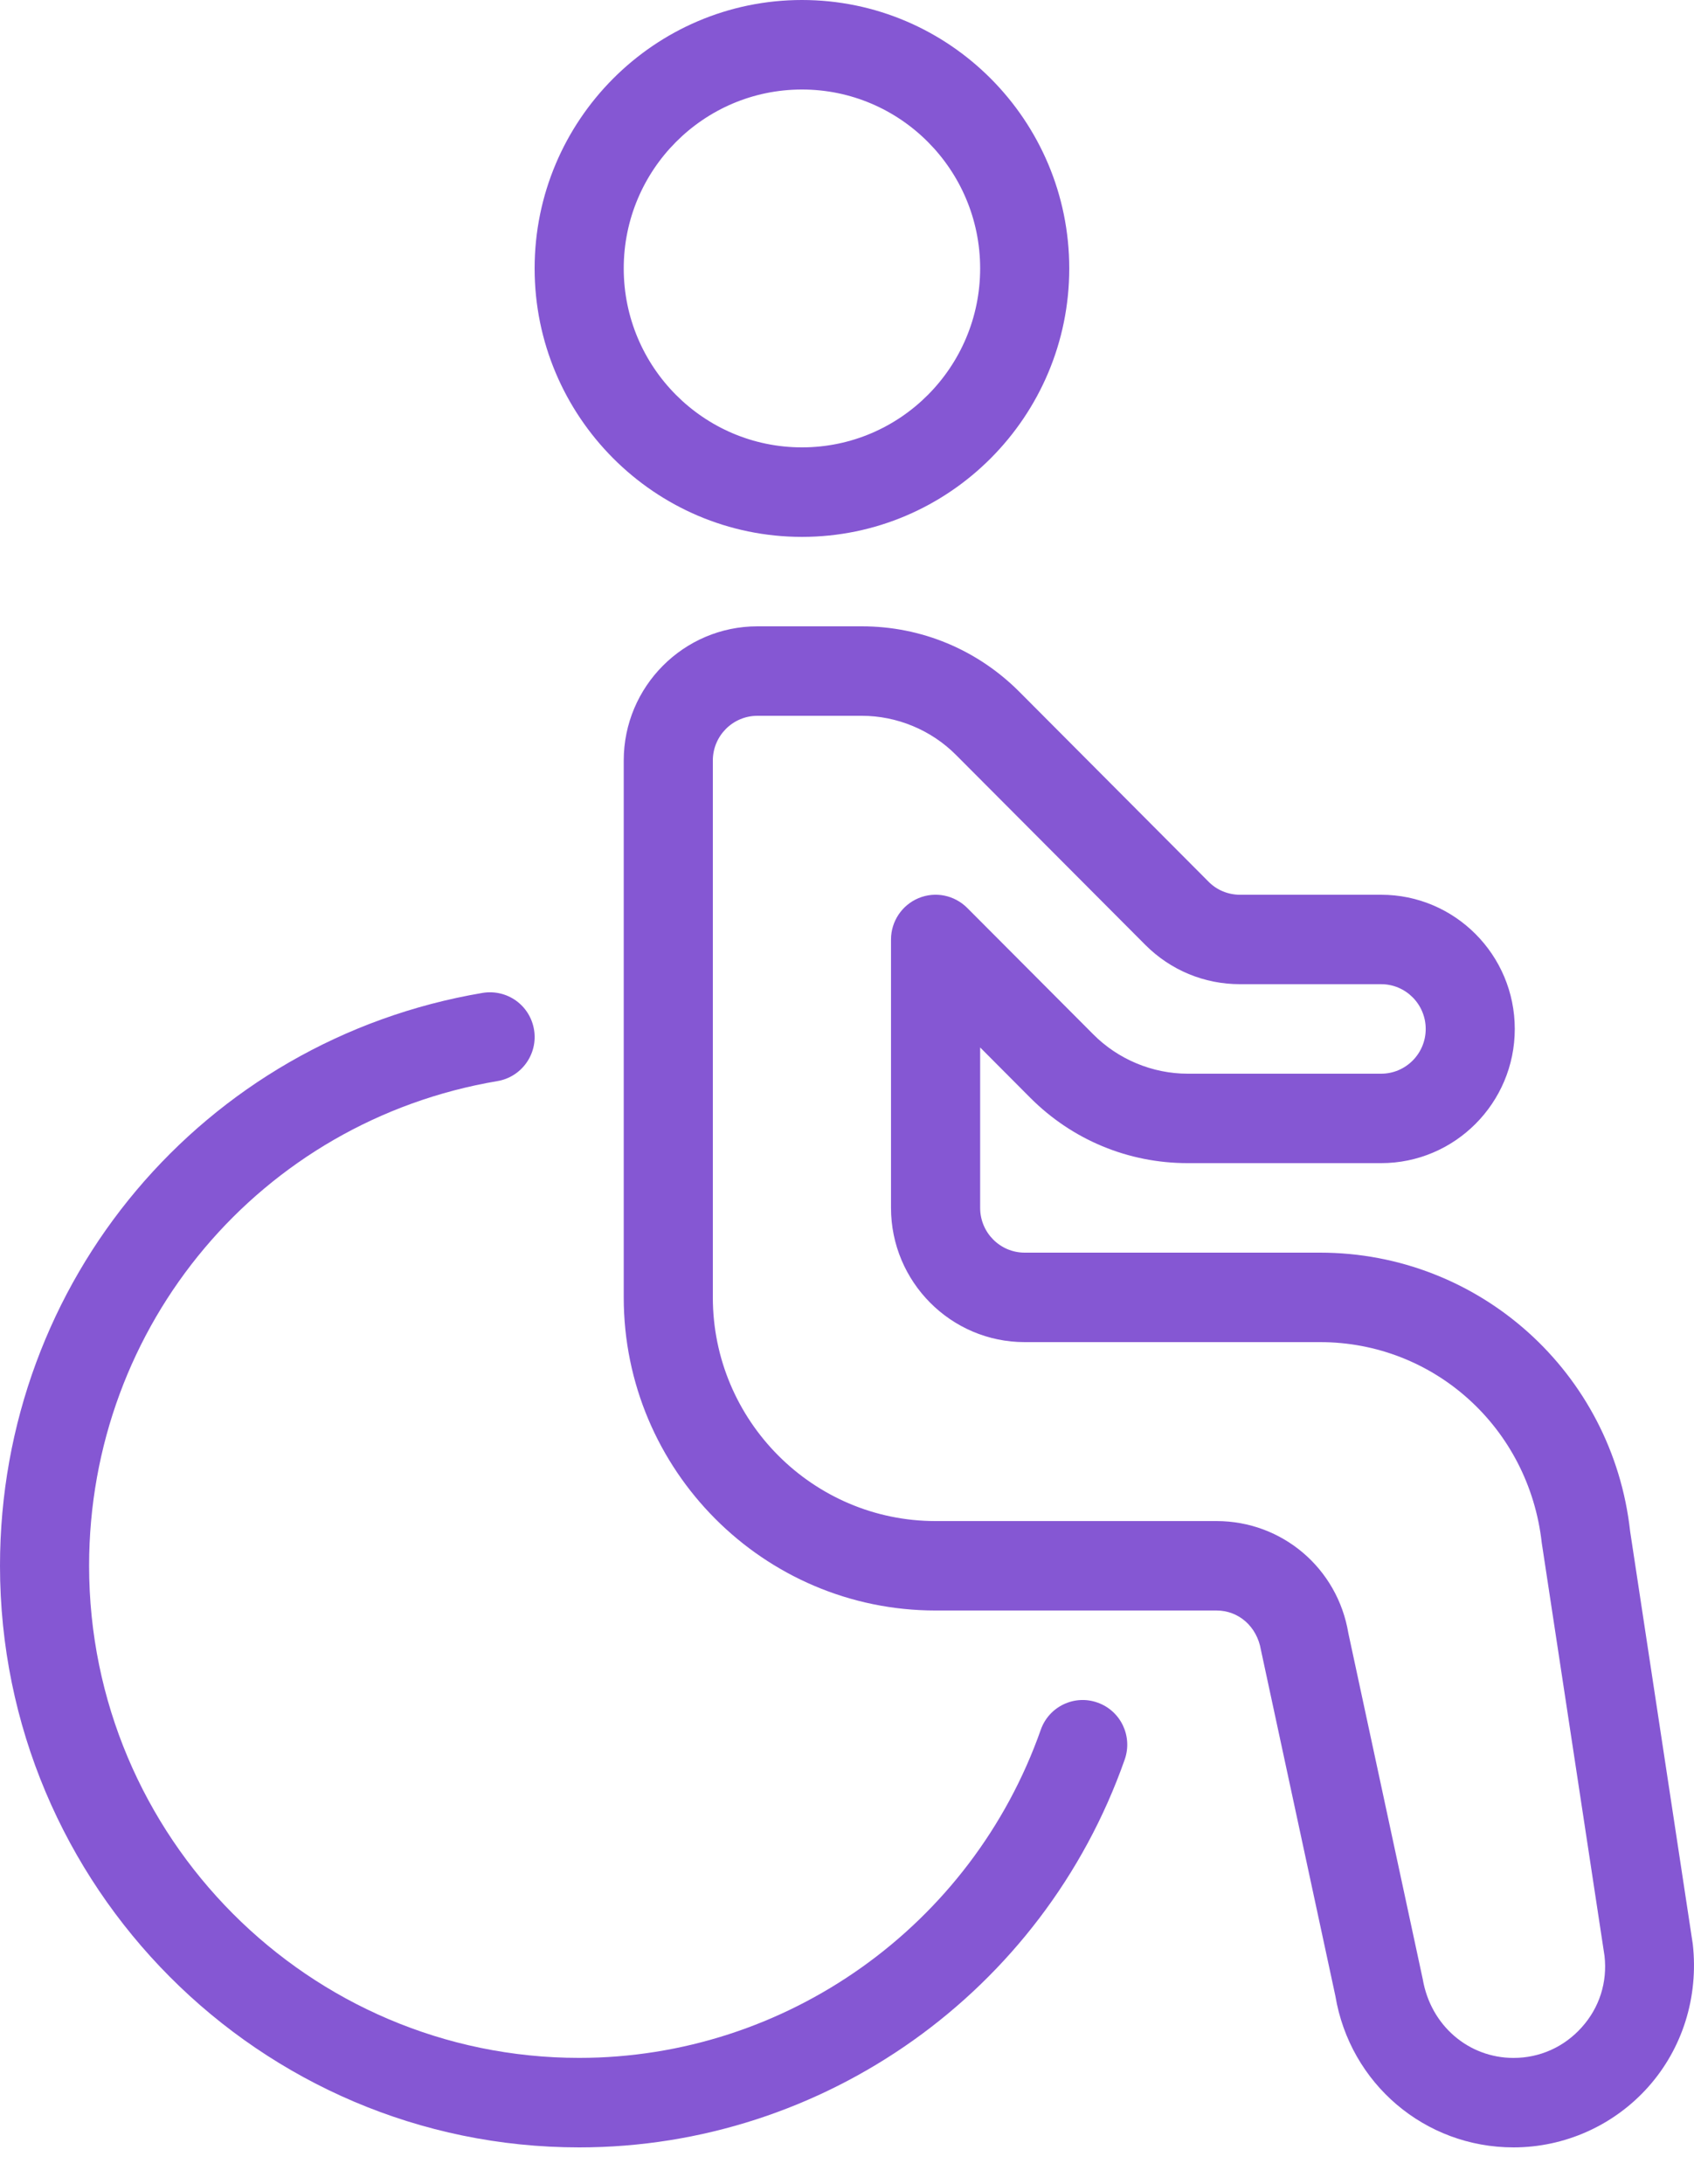 <svg width="45" height="58" viewBox="0 0 45 58" fill="none" xmlns="http://www.w3.org/2000/svg">
<g clip-path="url(#clip0_139_7)">
<path d="M40.206 57.024C37.851 57.024 35.862 55.332 35.473 53.001L33.496 43.816C33.39 43.187 32.9 42.767 32.317 42.767H24.853C20.285 42.767 16.569 39.038 16.569 34.452V20.195C16.569 18.231 18.163 16.632 20.12 16.632H22.894C24.473 16.632 25.96 17.25 27.079 18.371L32.101 23.41C32.319 23.635 32.625 23.76 32.938 23.76H36.689C38.647 23.76 40.239 25.358 40.239 27.324C40.239 29.289 38.647 30.887 36.689 30.887H31.55C29.971 30.887 28.484 30.27 27.365 29.148L26.037 27.815V32.075C26.037 32.732 26.567 33.264 27.22 33.264H35.068C39.295 33.264 42.837 36.443 43.303 40.662L44.968 51.627C45.125 53.034 44.692 54.401 43.783 55.42C42.874 56.439 41.57 57.024 40.206 57.024ZM20.12 19.008C19.467 19.008 18.936 19.541 18.936 20.195V34.452C18.936 37.725 21.593 40.392 24.853 40.392H32.317C34.058 40.392 35.531 41.643 35.818 43.368L37.794 52.555C38.005 53.79 39.013 54.648 40.206 54.648C40.907 54.648 41.551 54.357 42.019 53.834C42.488 53.312 42.702 52.638 42.623 51.94L40.956 40.973C40.615 37.91 38.088 35.64 35.068 35.64H27.22C25.263 35.64 23.669 34.041 23.669 32.075V24.948C23.669 24.468 23.958 24.035 24.401 23.85C24.847 23.665 25.351 23.77 25.691 24.107L29.041 27.466C29.701 28.132 30.616 28.512 31.55 28.512H36.689C37.342 28.512 37.873 27.98 37.873 27.324C37.873 26.668 37.342 26.135 36.689 26.135H32.938C31.991 26.135 31.098 25.765 30.426 25.093L25.402 20.054C24.743 19.388 23.829 19.008 22.894 19.008H20.12Z" fill="#8557D3"/>
<path d="M21.304 14.257C17.389 14.257 14.202 11.058 14.202 7.128C14.202 3.198 17.389 0 21.304 0C25.219 0 28.404 3.198 28.404 7.128C28.404 11.058 25.219 14.257 21.304 14.257ZM21.304 2.377C18.692 2.377 16.569 4.507 16.569 7.128C16.569 9.748 18.692 11.88 21.304 11.88C23.914 11.88 26.037 9.748 26.037 7.128C26.037 4.507 23.914 2.377 21.304 2.377Z" fill="#8557D3"/>
<path d="M15.386 57.024C6.902 57.024 0 50.095 0 41.579C0 34.019 5.392 27.62 12.822 26.366C13.474 26.262 14.076 26.694 14.186 27.341C14.295 27.986 13.858 28.6 13.215 28.708C6.928 29.771 2.367 35.183 2.367 41.579C2.367 48.786 8.207 54.647 15.386 54.647C20.881 54.647 25.811 51.145 27.647 45.935C27.864 45.316 28.542 44.992 29.157 45.213C29.773 45.431 30.095 46.108 29.876 46.728C27.709 52.886 21.883 57.024 15.386 57.024Z" fill="#8557D3"/>
</g>
<defs>
<clipPath id="clip0_139_7">
<rect width="45" height="58" fill="white"/>
</clipPath>
</defs>
</svg>
